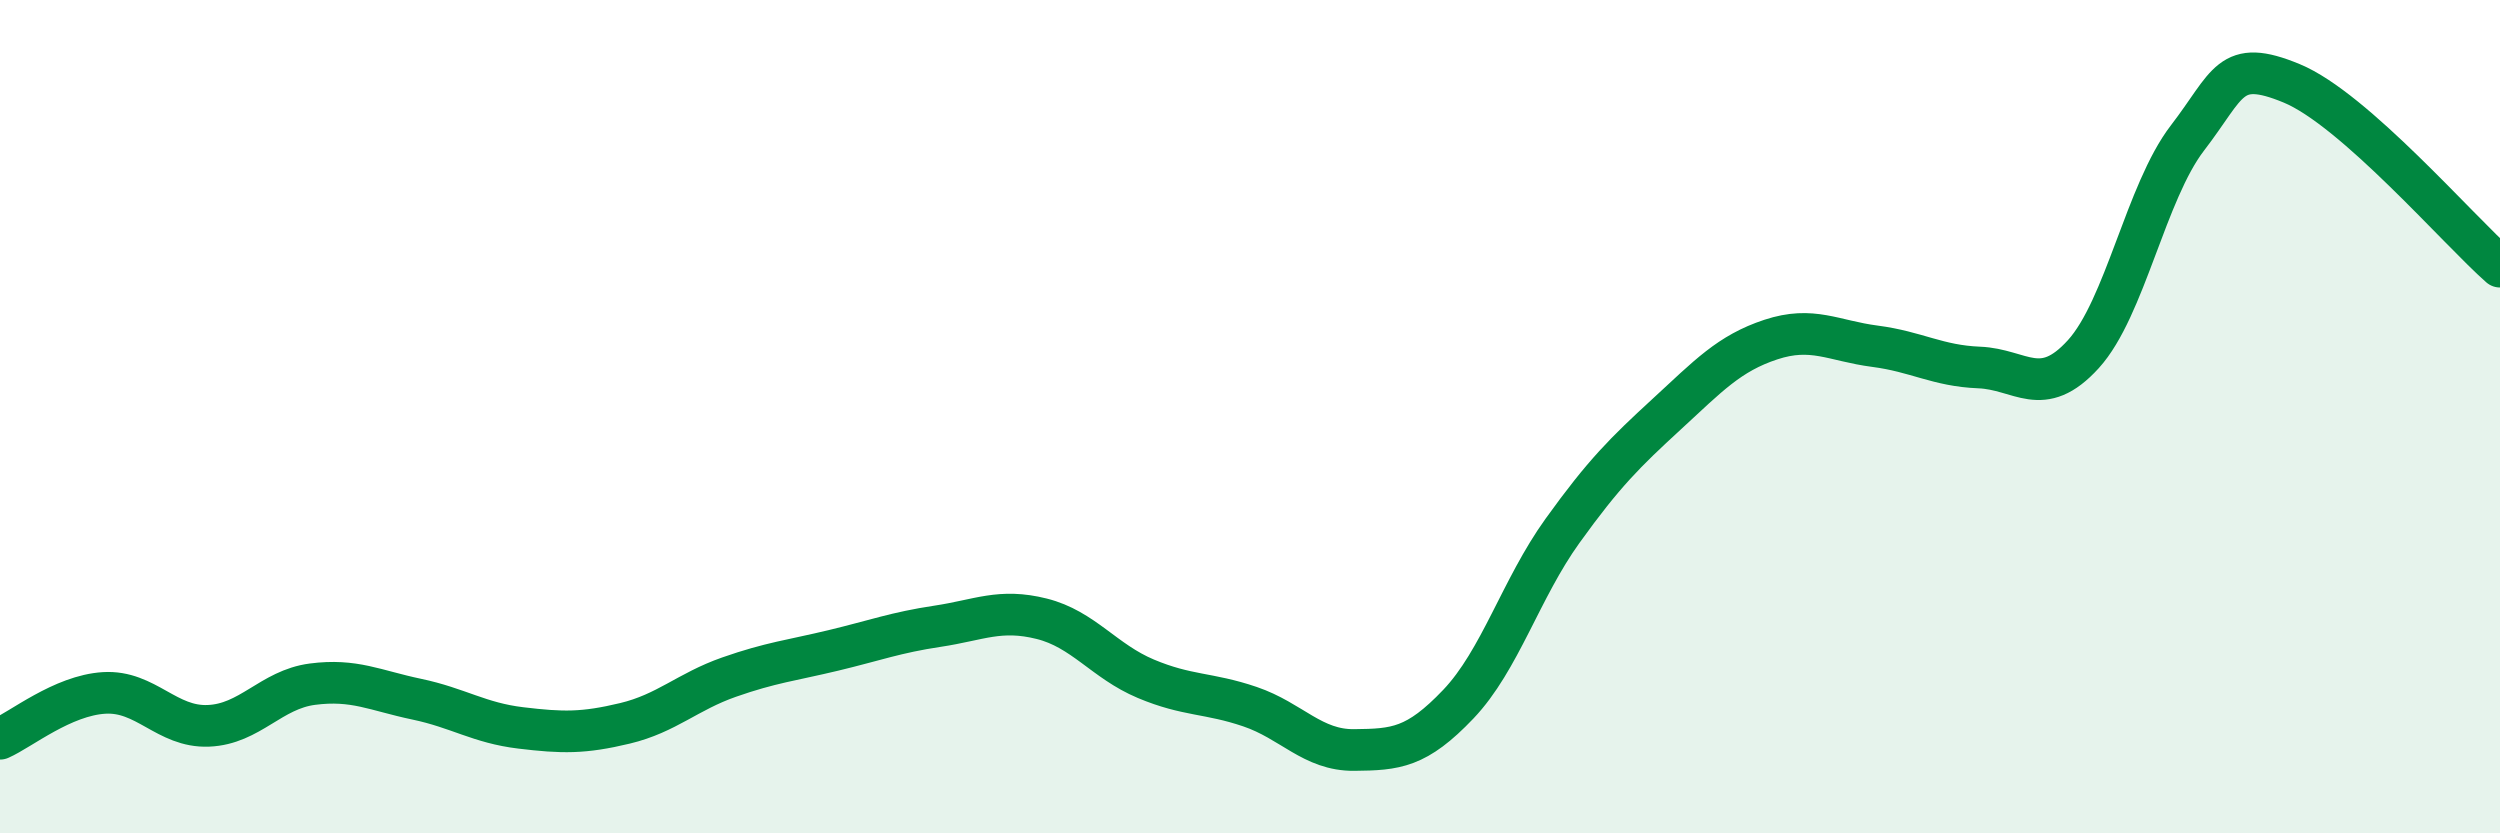 
    <svg width="60" height="20" viewBox="0 0 60 20" xmlns="http://www.w3.org/2000/svg">
      <path
        d="M 0,17.73 C 0.5,17.51 1.5,16.69 2.5,16.63 C 3.5,16.57 4,17.46 5,17.42 C 6,17.38 6.5,16.55 7.5,16.42 C 8.5,16.29 9,16.57 10,16.78 C 11,16.99 11.5,17.35 12.5,17.47 C 13.5,17.59 14,17.6 15,17.36 C 16,17.12 16.5,16.6 17.5,16.25 C 18.5,15.9 19,15.85 20,15.61 C 21,15.37 21.5,15.18 22.5,15.03 C 23.5,14.88 24,14.6 25,14.85 C 26,15.1 26.5,15.87 27.5,16.29 C 28.5,16.71 29,16.62 30,16.96 C 31,17.3 31.5,18.01 32.5,18 C 33.5,17.99 34,17.95 35,16.9 C 36,15.85 36.5,14.13 37.5,12.74 C 38.5,11.35 39,10.86 40,9.94 C 41,9.02 41.5,8.48 42.5,8.15 C 43.5,7.82 44,8.18 45,8.31 C 46,8.44 46.5,8.78 47.5,8.82 C 48.5,8.86 49,9.6 50,8.5 C 51,7.4 51.5,4.61 52.5,3.31 C 53.5,2.01 53.5,1.38 55,2 C 56.5,2.62 59,5.52 60,6.4L60 20L0 20Z"
        fill="#008740"
        opacity="0.1"
        stroke-linecap="round"
        stroke-linejoin="round"
      />
      <path
        d="M 0,17.73 C 0.5,17.51 1.5,16.69 2.5,16.63 C 3.5,16.57 4,17.46 5,17.42 C 6,17.38 6.5,16.55 7.5,16.42 C 8.5,16.29 9,16.57 10,16.78 C 11,16.99 11.5,17.35 12.5,17.47 C 13.5,17.59 14,17.6 15,17.36 C 16,17.12 16.5,16.6 17.5,16.25 C 18.5,15.9 19,15.85 20,15.61 C 21,15.37 21.5,15.18 22.5,15.03 C 23.5,14.88 24,14.6 25,14.85 C 26,15.1 26.5,15.87 27.5,16.29 C 28.5,16.71 29,16.62 30,16.96 C 31,17.3 31.5,18.01 32.5,18 C 33.5,17.99 34,17.95 35,16.9 C 36,15.85 36.5,14.13 37.5,12.74 C 38.5,11.35 39,10.86 40,9.94 C 41,9.02 41.5,8.48 42.5,8.15 C 43.5,7.82 44,8.18 45,8.31 C 46,8.44 46.5,8.78 47.5,8.82 C 48.5,8.86 49,9.6 50,8.5 C 51,7.4 51.5,4.61 52.5,3.31 C 53.5,2.01 53.5,1.38 55,2 C 56.5,2.62 59,5.52 60,6.4"
        stroke="#008740"
        stroke-width="1"
        fill="none"
        stroke-linecap="round"
        stroke-linejoin="round"
      />
    </svg>
  